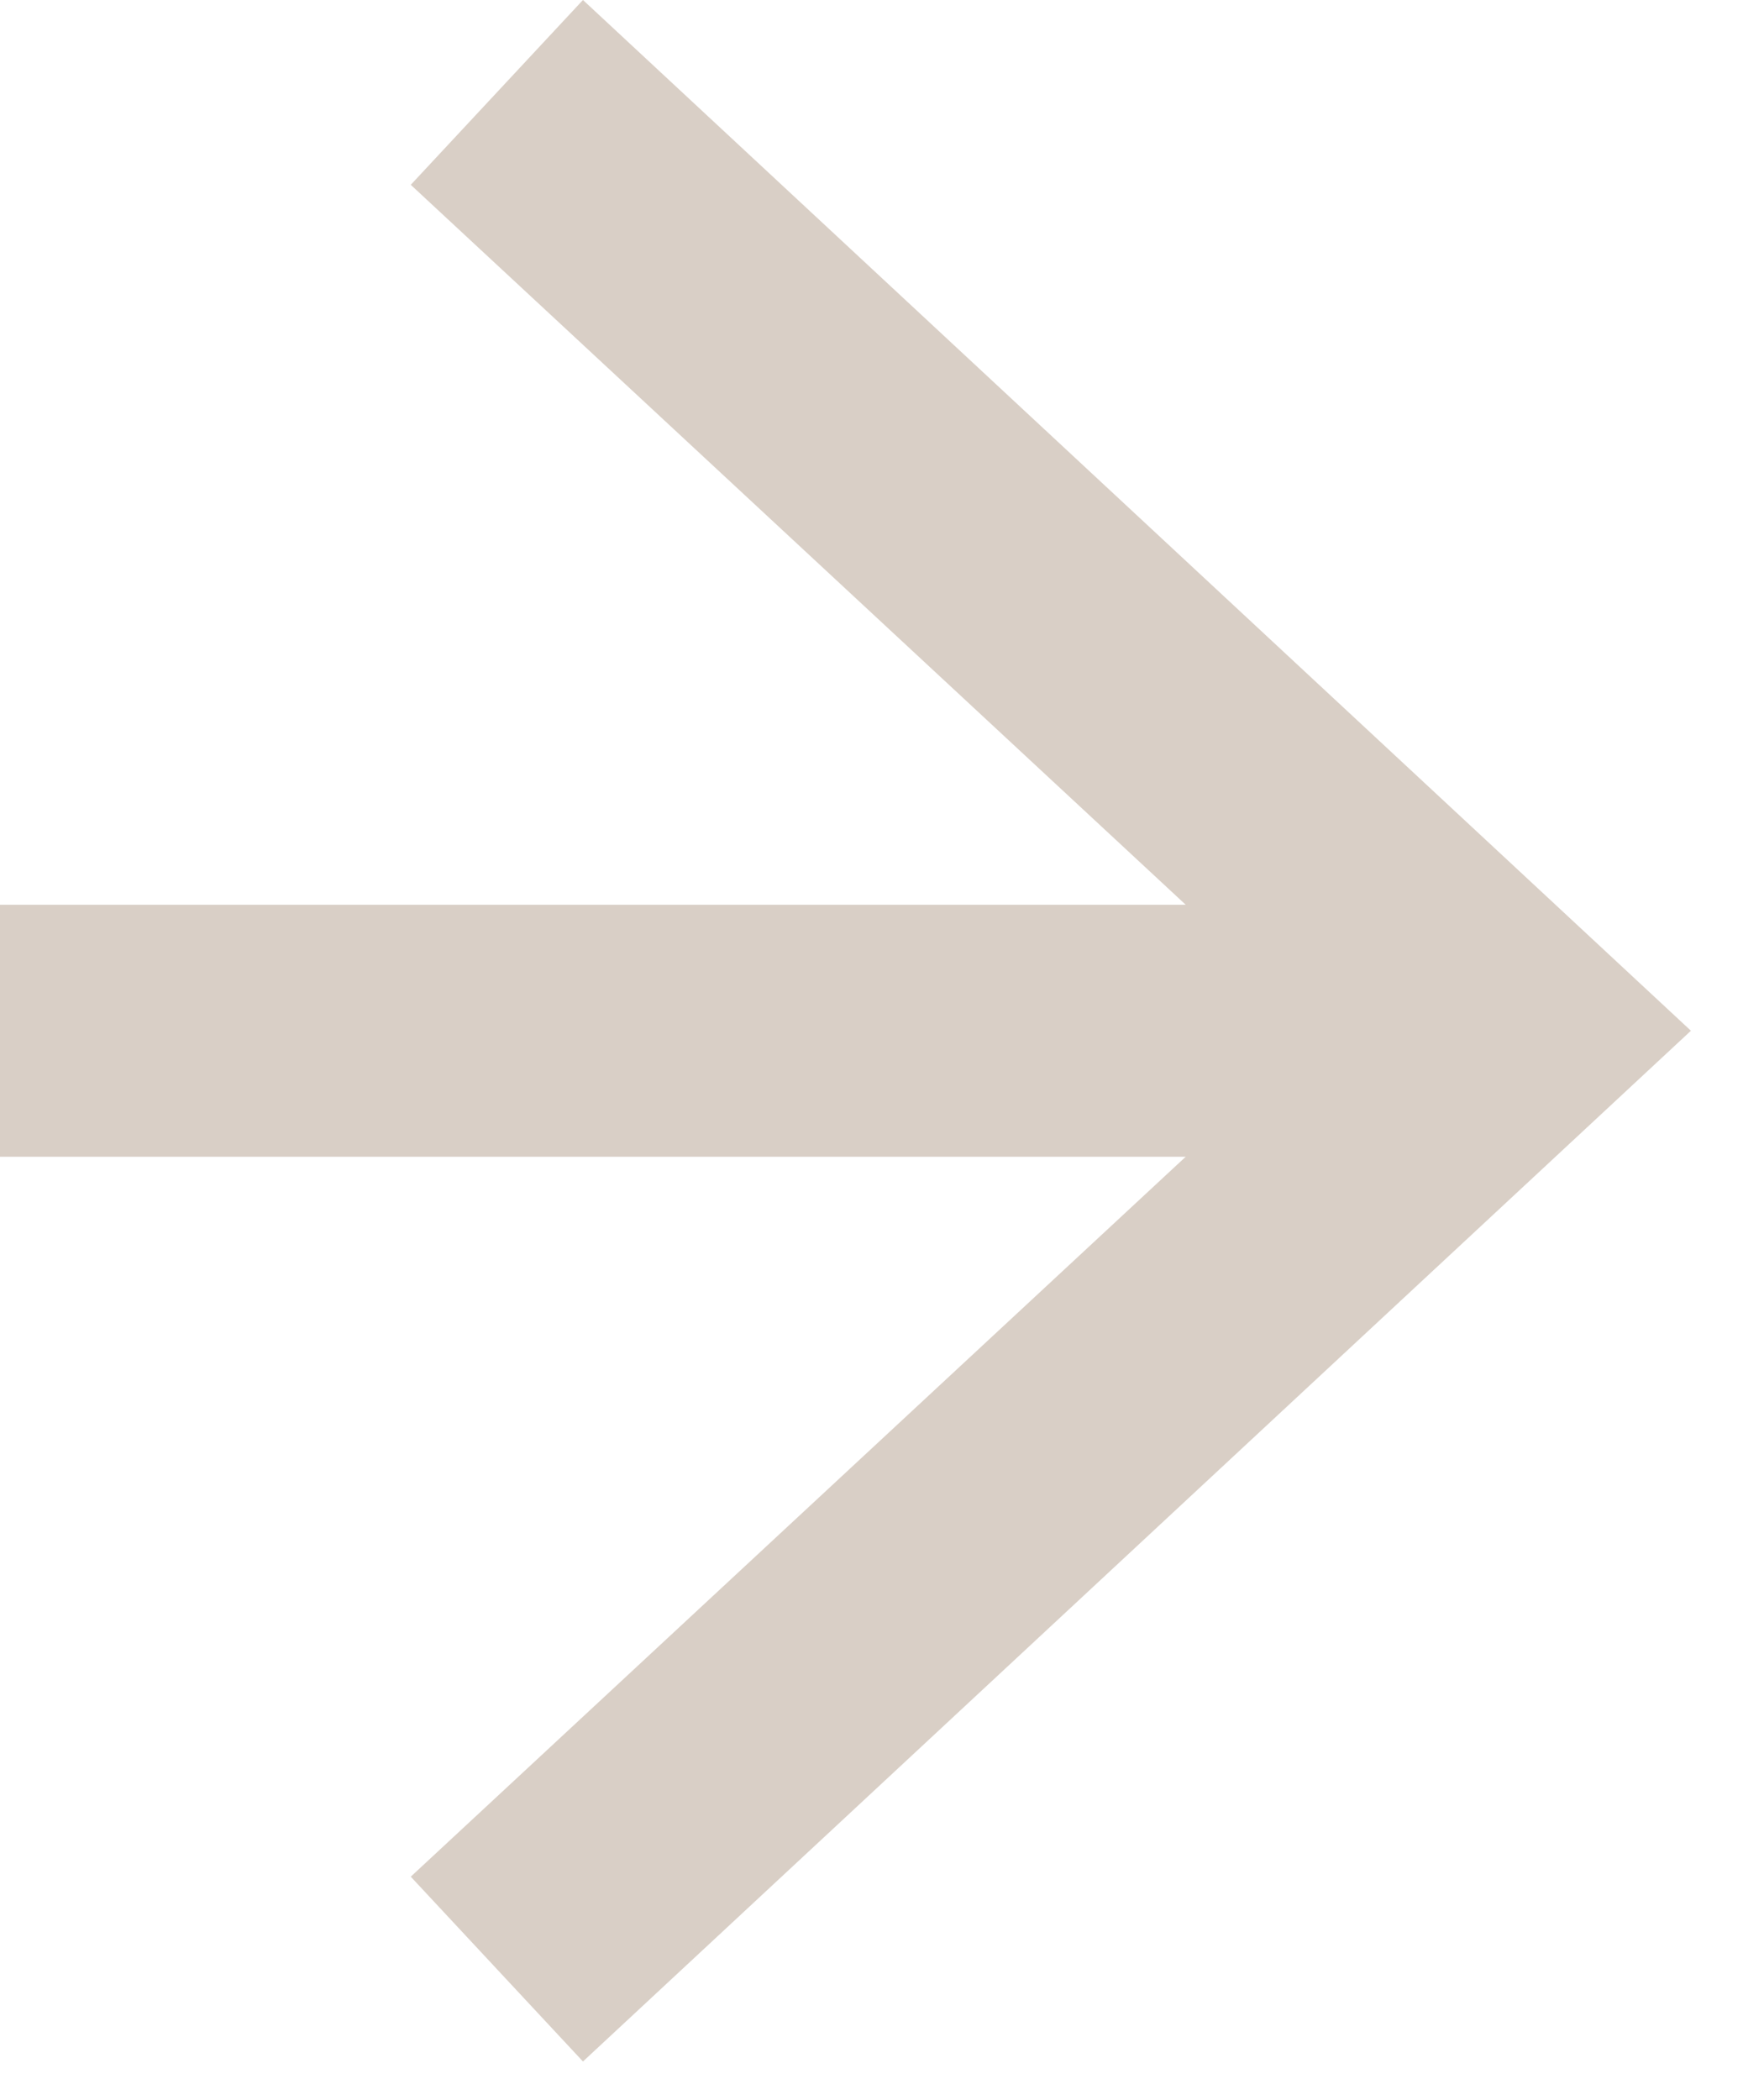 <svg width="21" height="25" viewBox="0 0 21 25" fill="none" xmlns="http://www.w3.org/2000/svg">
<g clip-path="url(#clip0_69_2316)">
<path d="M0 12.27H16.88" stroke="#D9CFC6" stroke-width="3" stroke-miterlimit="10"/>
<path d="M6.94 24.54L4.89 22.34L15.73 12.27L4.89 2.2L6.94 0L20.13 12.27L6.94 24.54Z" fill="#D9CFC6"/>
</g>
<defs>
<clipPath id="clip0_69_2316">
<rect width="20.13" height="24.54" fill="white"/>
</clipPath>
</defs>
</svg>
